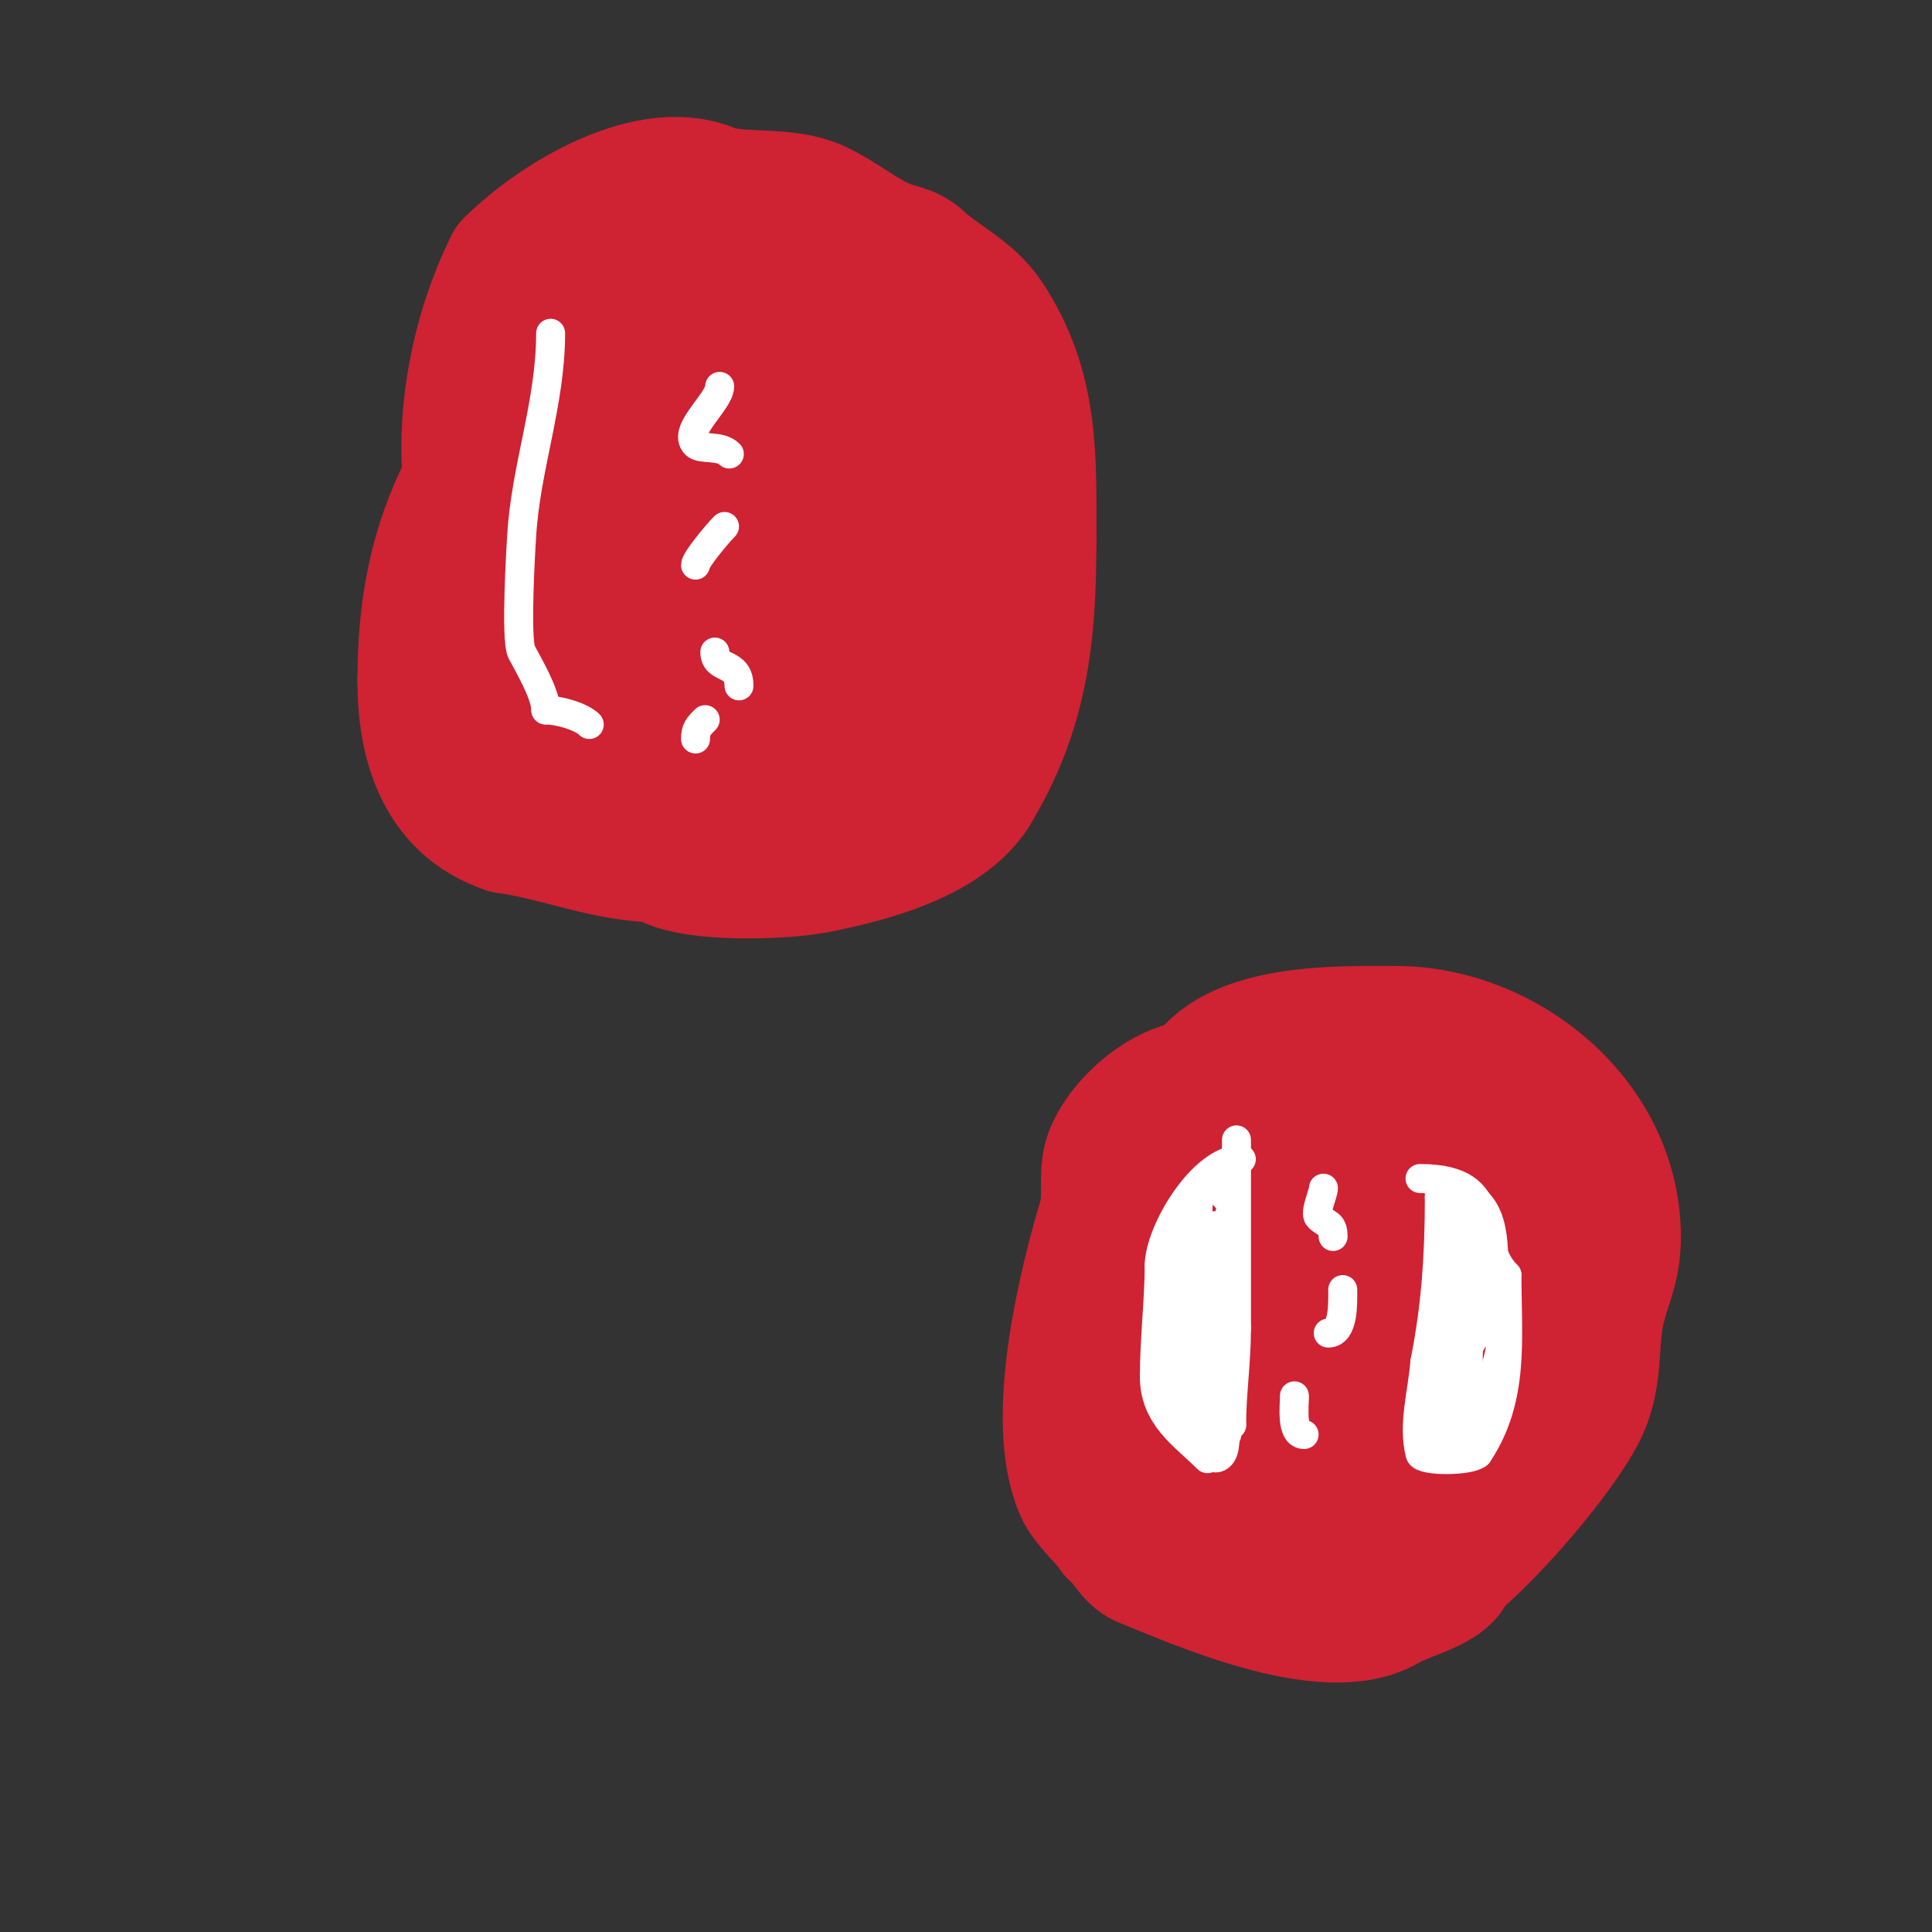 <svg viewBox='0 0 400 400' version='1.1' xmlns='http://www.w3.org/2000/svg' xmlns:xlink='http://www.w3.org/1999/xlink'><rect x="0" y="0" width="400" height="400" fill="#333333" stroke="none"/><g fill='none' stroke='#cf2233' stroke-width='3' stroke-linecap='round' stroke-linejoin='round'><path d='M100,97c0,-9.017 -9.604,12.207 -10,13c-5.142,10.283 -5,23.958 -5,36'/><path d='M85,146c0,19.456 7.569,21.784 24,30'/><path d='M109,176c17.905,4.476 25.115,7 44,7c3.483,0 11.853,1.574 15,0c4.377,-2.188 10.408,-7 15,-7'/><path d='M183,176c1.218,-1.218 13.217,-10 15,-10'/></g>
<g fill='none' stroke='#cf2233' stroke-width='28' stroke-linecap='round' stroke-linejoin='round'><path d='M102,92c-10.227,15.341 -14,30.28 -14,49'/><path d='M88,141c0,12.313 3.424,25.475 17,30'/><path d='M105,171c11.168,1.595 20.741,6 32,6'/><path d='M137,177c4.447,4.447 26.58,3.605 33,2'/><path d='M170,179c10.219,-2.044 25.037,-6.055 31,-15'/><path d='M201,164c10.35,-16.819 12,-32.4 12,-52'/><path d='M213,112c0,-16.814 0.765,-31.353 -9,-46c-3.409,-5.114 -9.469,-7.847 -14,-12'/><path d='M190,54c-1.795,-1.795 -4.667,-2 -7,-3c-4.94,-2.117 -9.12,-5.748 -14,-8c-6.078,-2.805 -14.409,-1.352 -21,-3'/><path d='M148,40c-12.771,-6.386 -32.629,5.629 -42,15'/><path d='M106,55c-7.081,14.163 -10.708,32.753 -8,49c0.566,3.397 2,6.308 2,10'/><path d='M100,114c0,9.978 -0.764,22.296 1,32c2.218,12.202 28.496,12.433 37,13c5.996,0.4 12,0.667 18,1'/><path d='M156,160c10.95,0 16.293,-5.163 25,-10c16.833,-9.352 26,-11.254 26,-34c0,-4.564 -3,-7.943 -3,-12'/><path d='M204,104c-8.217,-5.478 -7.18,-22.18 -14,-29c-1.386,-1.386 -20.561,-6 -22,-6'/><path d='M168,69c-3.777,-3.777 -10.239,-3.096 -15,-5c-19.208,-7.683 -41,2.258 -41,25'/><path d='M112,89c0,11.667 0,23.333 0,35c0,3.323 -1.675,12.65 0,16c0.506,1.012 9.38,3.28 11,4c11.735,5.216 24.41,10.787 34,-2'/><path d='M157,142c1.174,-0.783 9.76,-5.347 11,-7c4.459,-5.946 9.756,-13.585 17,-16c2.301,-0.767 8,-14.123 8,-12'/><path d='M193,107c0,9.506 -8.279,18.318 -12,27c-0.294,0.686 -4.479,7.281 -6,5c-2.368,-3.551 9.441,-25.324 11,-30c0.531,-1.593 5.269,-10 3,-10'/><path d='M189,99c-4,0 -8.293,-1.503 -12,0c-10.525,4.267 -32.138,18.206 -40,30c-0.15,0.225 12.886,-12.894 13,-13c6.114,-5.677 21,-13.619 21,-24c0,-4.76 -15.895,3.916 -16,4'/><path d='M155,96c-3.667,2 -7.419,3.851 -11,6c-2.232,1.339 -3.397,5 -6,5c-2.427,0 0.654,-4.981 2,-7c6.166,-9.248 19.878,-15.696 24,-26c0.615,-1.538 -5.097,-2 -6,-2c-6.576,0 -11.719,-1.281 -16,3'/><path d='M142,75c-3.121,9.364 -10.296,15.776 -12,26c-0.294,1.762 -2.671,9.329 -1,11c1.27,1.27 17.148,4 20,4'/><path d='M149,116'/><path d='M256,228c-8.781,-8.781 -23.71,3.984 -26,12c-1.015,3.552 0.061,8.464 -1,12c-4.082,13.605 -11.11,41.744 -5,56c1.335,3.115 5.083,6.124 7,9'/><path d='M231,317c2.263,1.697 3.374,4.95 6,6c10.39,4.156 37.564,16.462 50,9c3.911,-2.347 13,-4.176 13,-8'/><path d='M300,324c8.202,-6.561 22.491,-22.983 27,-32c3.69,-7.379 1.973,-14.569 4,-22c1.605,-5.884 3,-8.048 3,-14'/><path d='M334,256c0,-23.693 -22.433,-42 -45,-42'/><path d='M289,214c-10.9,0 -34.065,-0.87 -40,11c-4.282,8.564 -6.603,19.206 -11,28'/><path d='M238,253c-5.091,20.365 -16.28,57.252 8,69c6.265,3.032 13.159,4.717 20,6c4.937,0.926 11.874,0.709 17,-1'/><path d='M283,327c16.029,-5.343 25.383,-35.445 27,-50c0.571,-5.137 4.066,-8.649 6,-13c1.226,-2.758 1,-9 1,-9c0,0 0.447,2.106 0,3c-1.944,3.887 -4.667,7.333 -7,11'/><path d='M310,269c-1.717,2.289 -20,22.222 -20,26c0,1.374 0.565,-2.696 1,-4c0.707,-2.121 2,-4 3,-6c4.122,-8.244 9.26,-16.771 13,-25c1.004,-2.209 1.233,-4.698 2,-7c0.236,-0.707 1,-2.745 1,-2c0,4.875 -13.677,23.015 -17,28c-1.238,1.856 -10,18.254 -10,14'/><path d='M283,293c1.311,-4.589 1.491,-9.472 3,-14c2.235,-6.704 12.612,-20.463 5,-6c-3.447,6.549 -8.895,11.842 -13,18c-3.857,5.786 -5.726,10.274 -7,9c-1.563,-1.563 9,-22 9,-22c0,0 -4.089,5.942 -6,9c-4.455,7.128 -8.922,13.23 -14,20'/><path d='M260,307c-2.479,7.437 1.772,-10.386 5,-12c2.773,-1.387 14,4.728 14,7'/><path d='M279,302c0,10.274 -7.558,11.721 -17,7c-0.667,-0.333 -0.277,-1.819 -1,-2c-3.411,-0.853 -3.907,1.093 -6,-1'/><path d='M255,306c-0.829,-0.829 -5.336,-3.671 -6,-5c-3.862,-7.723 -3.956,-30.088 0,-38'/><path d='M249,263c2.581,-5.161 5.975,-19.975 9,-23c5.471,-5.471 8.778,-2.889 15,-6c2.382,-1.191 7.042,-3 10,-3'/><path d='M283,231c6.704,0 40.244,7.896 15,10c-1.993,0.166 -4,0 -6,0'/><path d='M292,241c-7.128,3.564 -13.535,3.535 -19,9c-5.292,5.292 -6.646,15.646 -12,21c-2.224,2.224 -6,6.979 -6,11'/><path d='M255,282c0,1.567 0.667,1 2,1'/></g>
<g fill='none' stroke='#ffffff' stroke-width='6' stroke-linecap='round' stroke-linejoin='round'><path d='M257,240c-8.174,0 -17,15.181 -17,22'/><path d='M240,262c0,6.953 -1,15.394 -1,23'/><path d='M239,285c0,8.424 6.181,12.181 11,17'/><path d='M256,236c0,13 0,26 0,39'/><path d='M256,275c0,7.011 -1,13.413 -1,20'/><path d='M255,295c-1.884,0 -0.887,4.331 -2,6c-1.976,2.964 -5,-2.64 -5,-4'/><path d='M248,297c0,-8.495 -1,-17.913 -1,-27'/><path d='M247,270c1.882,-3.764 8,-17.169 8,-21'/><path d='M255,249c-1.859,-0.929 -7,-10.405 -7,3'/><path d='M248,252c0,1.636 -5.9,19.602 -7,24'/><path d='M241,276c0,5 0,10 0,15'/><path d='M241,291c1.042,0 2.978,4 8,4'/><path d='M249,295c0,-3.297 0.996,-2.989 2,-6c2.49,-7.469 0,-17.664 0,-26'/><path d='M251,263c0,-4.089 1.477,-15.339 0,-5c-0.914,6.396 -5.028,14.874 -7,20'/><path d='M244,278c-1.293,6.466 -4.251,11.749 0,16'/><path d='M244,294c1.59,1.59 8.207,2.641 10,3'/><path d='M294,244c17.825,0 10.672,12.672 18,20'/><path d='M312,264c0,13.244 1.643,25.535 -6,37'/><path d='M306,301c-1.539,1.539 -11.589,1.643 -12,0c-1.538,-6.153 0.514,-12.677 1,-19'/><path d='M295,282c2.303,-11.516 3,-22.174 3,-34'/><path d='M298,248l0,-1'/><path d='M274,246c0,1.13 -1.901,5.099 -1,6c1.682,1.682 3,1.069 3,4'/><path d='M278,267c0,2.736 0.248,9 -3,9'/><path d='M268,289c0,2.215 -0.737,8 2,8'/><path d='M300,292c-1.577,0 -5.682,2.318 -6,2c-1.164,-1.164 1.353,-4.922 2,-6c2.947,-4.912 4,-12.558 4,-18'/><path d='M300,270c0,-5.333 0,-10.667 0,-16c0,-1.123 0,-8.122 0,-6'/><path d='M300,248c0,7.35 -0.428,16.572 5,22'/><path d='M305,270c0,1.062 2.54,6 4,6c2,0 0,-4 0,-6c0,-6.341 1.552,-16.448 -3,-21'/><path d='M306,249c-0.471,0 -1,0.529 -1,1c0,2.612 -1,36.965 -1,20'/><path d='M304,270c0,4 0,8 0,12c0,3 0,6 0,9c0,1.333 1.333,4 0,4c-2.49,0 -3,-4.512 -3,-6'/><path d='M301,289c0,1.598 0.208,1.792 -1,3'/><path d='M300,292c-0.689,0.689 -3.128,8 -2,8c2.966,0 6.57,-8.57 9,-11'/><path d='M307,289c2.238,-2.238 5.659,-14.341 3,-17c-0.667,-0.667 -1.333,1.333 -2,2c-3.791,3.791 -3.719,3.875 -5,9c-0.62,2.482 -1,2.837 -1,5'/><path d='M149,80c0,3.14 -7.833,9.167 -5,12c1.153,1.153 5.113,0.113 7,2'/><path d='M150,109c-1.488,1.488 -6,6.911 -6,8'/><path d='M148,135c0,3.823 5,1.844 5,7'/><path d='M146,149c-1.443,1.443 -2,2.018 -2,4'/><path d='M114,69c0,14.514 -5.16,27.718 -6,42c-0.08,1.352 -1.356,21.288 0,24c0.878,1.757 5,8.556 5,12'/><path d='M113,147c2.48,0 7.247,1.247 9,3'/></g>
</svg>